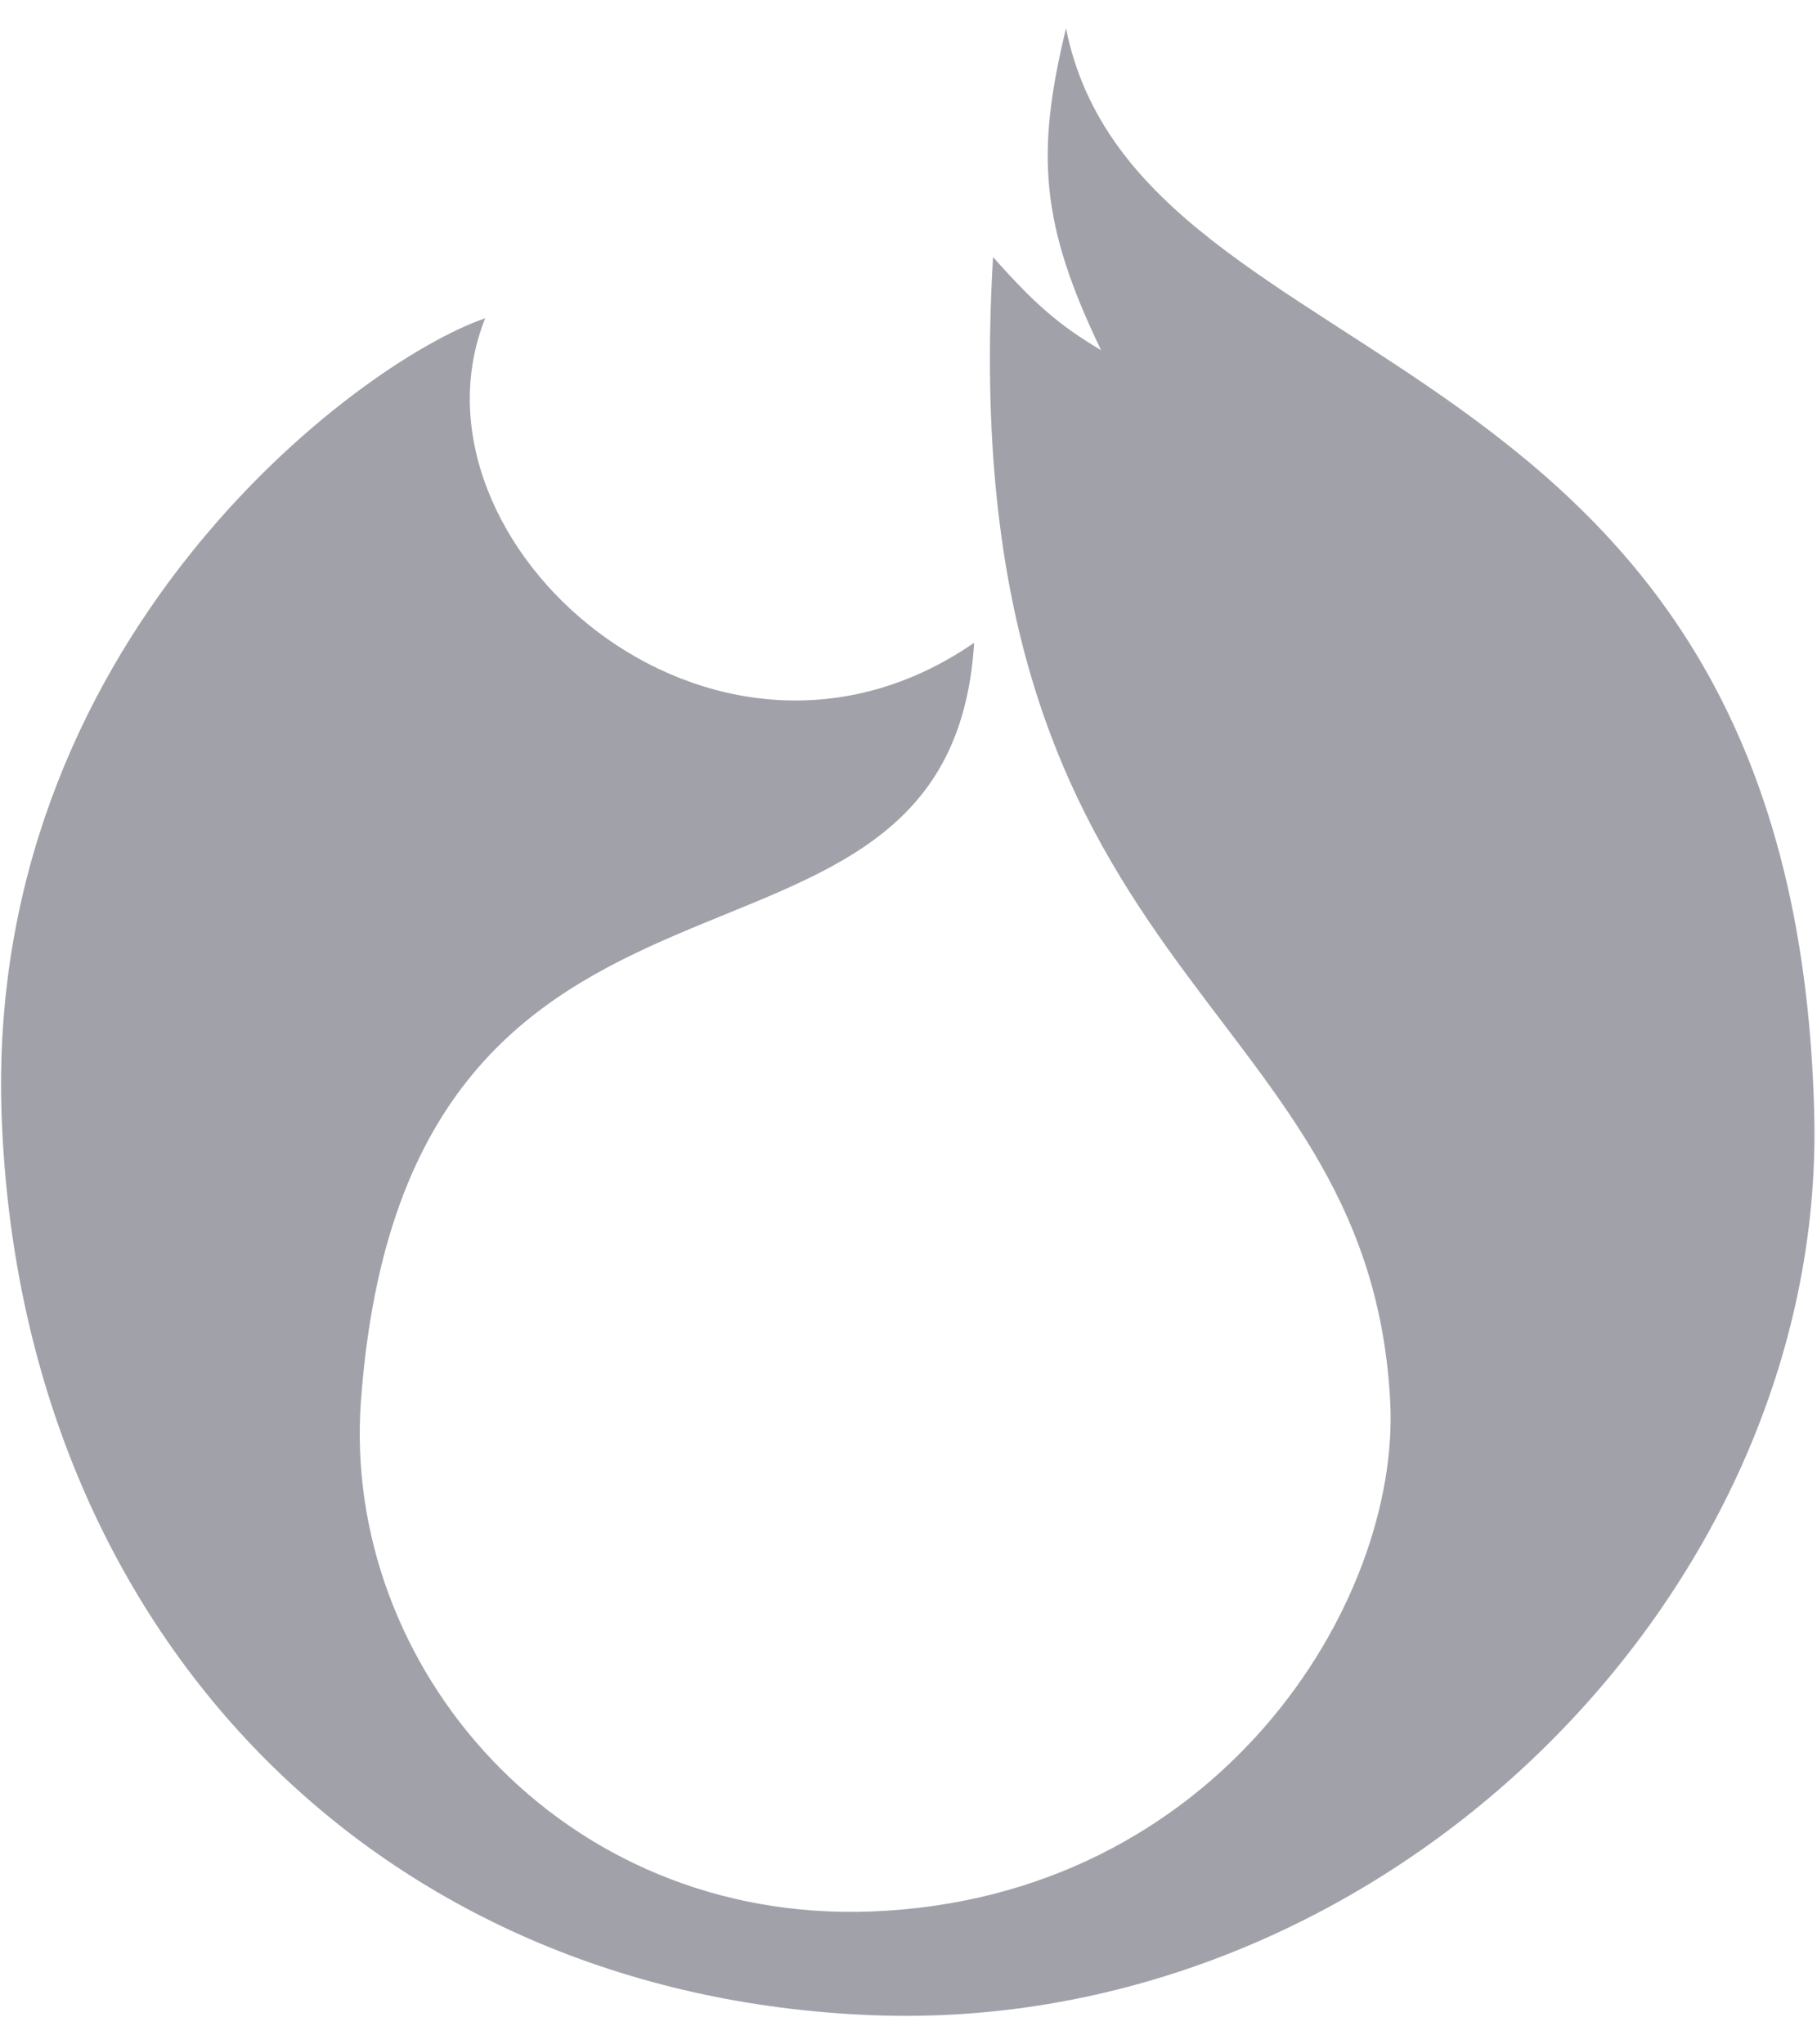 <svg width="32" height="36" viewBox="0 0 32 36" fill="none" xmlns="http://www.w3.org/2000/svg">
<path d="M17.156 11.319C12.542 14.503 6.975 9.539 8.545 5.604C6.254 6.398 -0.275 11.319 0.029 19.655C0.363 28.789 6.682 35.143 15.349 35.486C24.368 35.844 32.143 28.086 31.952 19.655C31.633 5.588 20.059 6.916 18.774 0.499C18.236 2.713 18.327 3.955 19.392 6.167C18.647 5.723 18.228 5.359 17.489 4.527C16.729 17.36 24.094 17.415 24.483 24.667C24.674 28.227 21.439 33.425 15.349 33.66C9.882 33.87 6.012 29.351 6.357 24.667C7.166 13.66 16.729 18.25 17.156 11.319Z" fill="#A1A1AA"/>
</svg>
